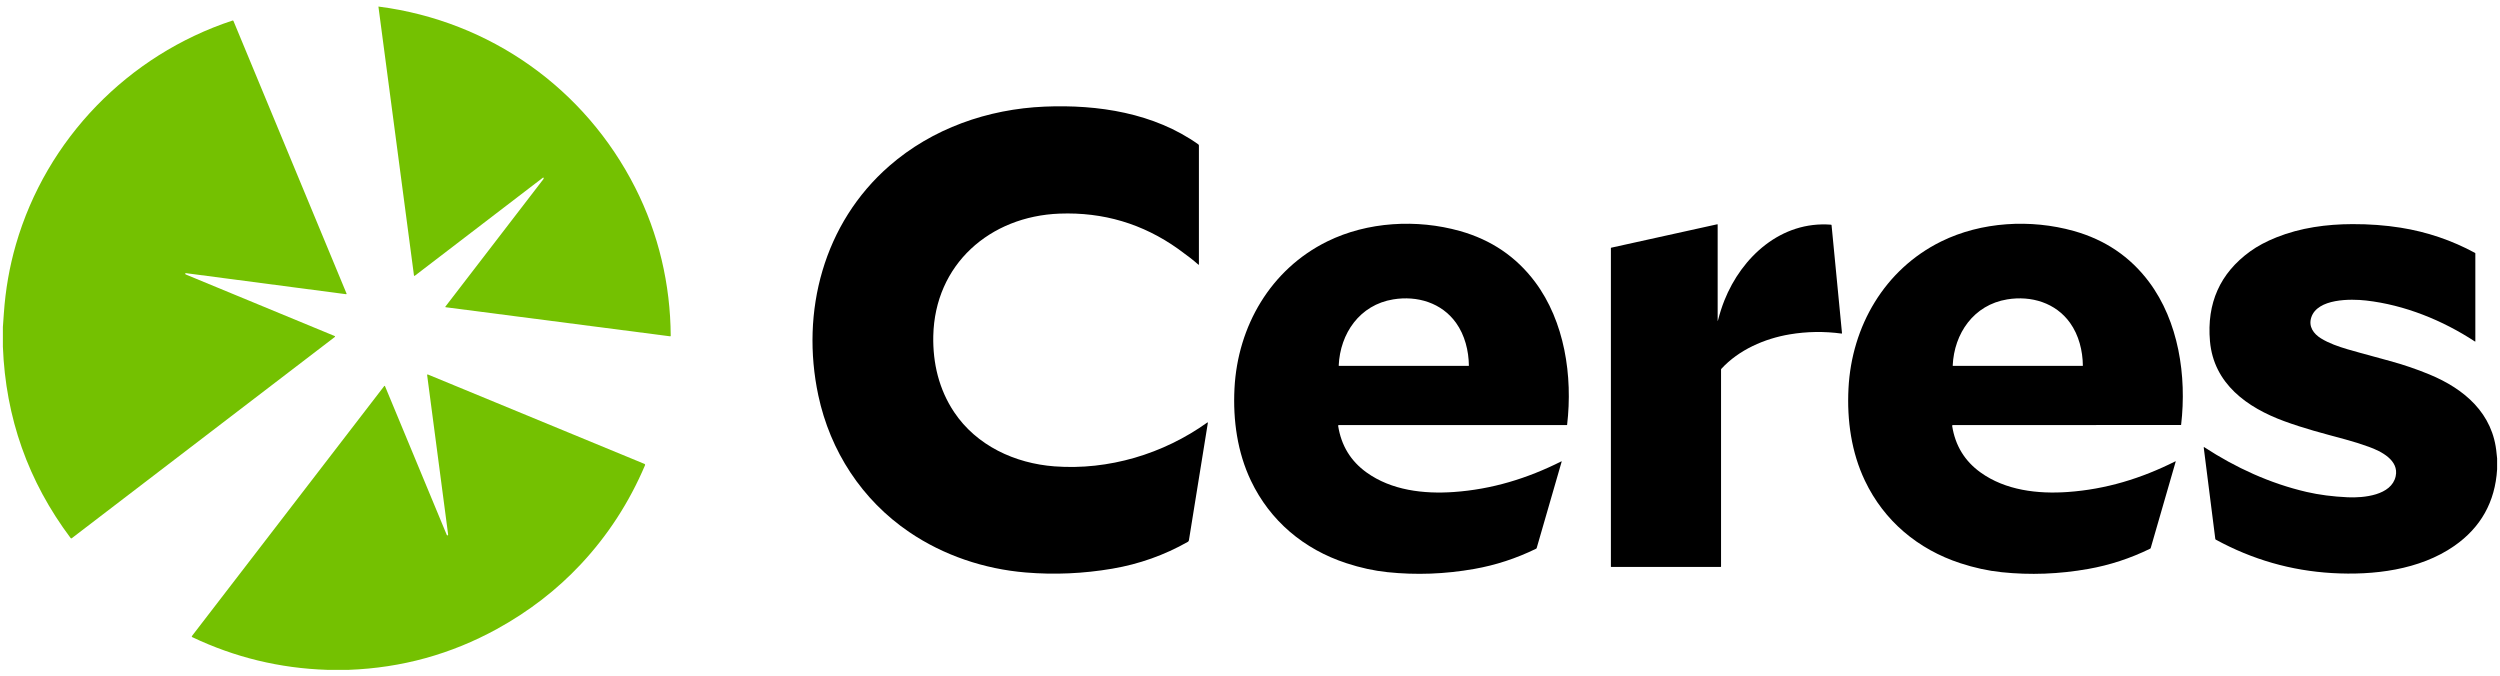 <?xml version="1.0" encoding="UTF-8"?>
<svg xmlns="http://www.w3.org/2000/svg" width="170" height="46" viewBox="0 0 170 46" fill="none">
  <g clip-path="url(#clip0_4057_11658)">
    <path d="M25.775 0.451C33.319 1.433 39.773 6.011 43.195 12.761C44.788 15.903 45.588 19.34 45.609 22.833C45.609 22.853 45.593 22.869 45.573 22.869C45.571 22.869 45.57 22.869 45.568 22.869L30.308 20.892C30.292 20.889 30.281 20.875 30.283 20.86C30.283 20.855 30.285 20.85 30.289 20.846L36.957 12.173C36.96 12.169 36.961 12.165 36.962 12.161C36.969 12.131 36.971 12.112 36.97 12.104C36.967 12.086 36.951 12.074 36.933 12.076C36.928 12.077 36.922 12.079 36.918 12.082L28.206 18.752C28.19 18.764 28.169 18.761 28.157 18.746C28.153 18.741 28.151 18.735 28.15 18.729L25.733 0.451H25.775Z" fill="#74C101"></path>
    <path d="M0.196 23.572V22.241C0.218 21.934 0.24 21.627 0.261 21.321C0.372 19.7 0.645 18.137 1.08 16.632C3.153 9.451 8.713 3.741 15.811 1.397C15.837 1.388 15.865 1.401 15.875 1.426L23.565 19.962C23.572 19.978 23.565 19.997 23.549 20.003C23.543 20.006 23.538 20.006 23.532 20.006C19.74 19.508 16.109 19.031 12.64 18.574C12.617 18.571 12.596 18.587 12.593 18.61C12.593 18.613 12.593 18.616 12.593 18.619C12.596 18.639 12.614 18.657 12.648 18.671C15.84 19.989 19.211 21.383 22.762 22.852C22.78 22.859 22.789 22.88 22.781 22.898C22.779 22.904 22.775 22.909 22.77 22.912L4.876 36.602C4.855 36.618 4.823 36.614 4.806 36.592C1.917 32.744 0.38 28.405 0.196 23.572Z" fill="#74C101"></path>
    <path d="M82.1 28.729C82.111 28.721 82.124 28.724 82.132 28.734C82.135 28.739 82.136 28.745 82.135 28.75L80.846 36.74C80.839 36.784 80.812 36.822 80.774 36.845C79.18 37.749 77.465 38.359 75.632 38.671C73.666 39.006 71.704 39.092 69.747 38.929C66.928 38.694 64.165 37.769 61.824 36.178C58.613 33.997 56.453 30.679 55.645 26.887C54.433 21.19 55.998 15.182 60.478 11.279C63.392 8.739 67.17 7.412 71.043 7.25C74.667 7.098 78.482 7.683 81.485 9.817C81.511 9.836 81.526 9.865 81.526 9.897V17.983C81.526 17.995 81.517 18.004 81.505 18.003C81.5 18.003 81.496 18.001 81.493 17.998C81.151 17.695 80.692 17.338 80.116 16.927C77.711 15.215 75.024 14.415 72.055 14.526C67.306 14.704 63.565 17.983 63.463 22.848C63.425 24.696 63.85 26.478 64.877 28.019C66.4 30.303 69.016 31.512 71.706 31.713C75.382 31.988 79.099 30.874 82.1 28.729Z" fill="black"></path>
    <path d="M106.174 31.372C106.181 31.368 106.189 31.371 106.193 31.377C106.195 31.38 106.195 31.384 106.194 31.388L104.495 37.264C104.488 37.286 104.473 37.305 104.451 37.315C103.103 37.973 101.704 38.431 100.253 38.687C98.266 39.039 96.297 39.112 94.345 38.907C93.435 38.812 92.503 38.608 91.549 38.295C88.668 37.351 86.367 35.426 85.061 32.683C84.147 30.763 83.834 28.589 83.945 26.412C84.162 22.185 86.402 18.312 90.258 16.415C92.985 15.073 96.343 14.885 99.273 15.708C101.399 16.305 103.101 17.459 104.381 19.168C106.394 21.857 106.954 25.563 106.564 28.885C106.563 28.896 106.555 28.904 106.544 28.904H91.039C91.014 28.904 90.994 28.924 90.994 28.949C90.994 28.951 90.994 28.953 90.994 28.956C91.202 30.293 91.844 31.348 92.919 32.122C94.62 33.347 96.81 33.599 98.85 33.457C101.443 33.276 103.85 32.54 106.174 31.372H106.174ZM99.884 24.864C99.873 23.847 99.606 22.786 99.012 21.955C98.035 20.59 96.376 20.09 94.739 20.358C92.461 20.731 91.129 22.668 91.032 24.861C91.032 24.87 91.04 24.878 91.049 24.879C91.049 24.879 91.049 24.879 91.049 24.879H99.87C99.878 24.879 99.884 24.872 99.884 24.864Z" fill="black"></path>
    <path d="M147.928 31.369C147.934 31.365 147.943 31.368 147.946 31.374C147.948 31.377 147.949 31.381 147.948 31.385L146.25 37.261C146.244 37.284 146.228 37.303 146.206 37.313C144.859 37.971 143.46 38.429 142.009 38.687C140.023 39.04 138.053 39.114 136.101 38.909C135.191 38.814 134.258 38.61 133.304 38.298C130.424 37.354 128.121 35.43 126.815 32.688C125.899 30.768 125.586 28.595 125.697 26.417C125.911 22.19 128.15 18.316 132.005 16.417C134.732 15.075 138.09 14.885 141.02 15.707C143.146 16.304 144.849 17.456 146.13 19.165C148.144 21.854 148.705 25.56 148.317 28.881C148.315 28.892 148.307 28.9 148.296 28.9L132.791 28.906C132.766 28.906 132.746 28.926 132.746 28.951C132.746 28.953 132.746 28.956 132.746 28.958C132.955 30.295 133.598 31.35 134.673 32.123C136.374 33.348 138.565 33.599 140.604 33.456C143.197 33.274 145.604 32.537 147.927 31.369H147.928ZM141.635 24.865C141.625 23.847 141.358 22.786 140.764 21.955C139.787 20.59 138.128 20.09 136.491 20.358C134.213 20.731 132.881 22.668 132.784 24.861C132.784 24.87 132.791 24.878 132.801 24.878C132.801 24.878 132.801 24.878 132.801 24.878H141.621C141.629 24.879 141.635 24.872 141.635 24.865Z" fill="black"></path>
    <path d="M116.815 21.816C116.942 21.316 117.089 20.854 117.258 20.431C118.442 17.461 121.125 15.012 124.512 15.279C124.53 15.28 124.544 15.295 124.546 15.313L125.256 22.657C125.257 22.669 125.248 22.681 125.235 22.683C125.233 22.683 125.232 22.683 125.229 22.683C124.042 22.523 122.864 22.541 121.698 22.737C119.991 23.024 118.236 23.788 117.053 25.079C117.039 25.094 117.031 25.113 117.031 25.134V38.523C117.031 38.539 117.019 38.552 117.004 38.552H109.565C109.551 38.552 109.541 38.541 109.541 38.528V16.874C109.541 16.859 109.551 16.846 109.565 16.843L116.772 15.251C116.785 15.248 116.798 15.257 116.801 15.27C116.801 15.271 116.801 15.273 116.801 15.274V21.814C116.801 21.818 116.805 21.821 116.808 21.82C116.811 21.82 116.813 21.818 116.814 21.816H116.815Z" fill="black"></path>
    <path d="M169.804 31.171V31.912C169.667 34.131 168.695 35.869 166.888 37.125C164.53 38.764 161.389 39.132 158.587 38.969C155.796 38.807 153.16 38.051 150.678 36.698C150.657 36.687 150.643 36.666 150.64 36.643L149.853 30.428C149.851 30.416 149.859 30.405 149.871 30.403C149.876 30.403 149.882 30.403 149.887 30.407C152.024 31.802 154.359 32.874 156.853 33.453C157.698 33.648 158.627 33.769 159.643 33.815C160.718 33.864 162.619 33.692 162.906 32.386C163.146 31.293 161.909 30.684 161.087 30.386C160.569 30.198 160.038 30.03 159.495 29.883C157.853 29.439 156.699 29.143 155.319 28.637C152.812 27.716 150.533 26.098 150.278 23.204C150.051 20.615 150.962 18.579 153.012 17.094C153.507 16.736 154.106 16.416 154.81 16.135C156.437 15.485 158.21 15.245 159.962 15.24C161.113 15.236 162.208 15.318 163.247 15.483C165.034 15.768 166.718 16.339 168.3 17.196C168.314 17.204 168.323 17.218 168.323 17.235V23.214C168.323 23.222 168.317 23.228 168.309 23.228C168.306 23.228 168.303 23.227 168.301 23.226C166.101 21.782 163.521 20.734 160.893 20.435C159.856 20.317 157.578 20.288 157.164 21.592C156.968 22.208 157.324 22.7 157.827 23.01C158.381 23.352 159.013 23.565 159.619 23.747C159.867 23.823 160.831 24.089 162.51 24.546C163.436 24.798 164.331 25.103 165.197 25.461C167.582 26.447 169.537 28.112 169.769 30.848C169.778 30.956 169.79 31.064 169.804 31.171Z" fill="black"></path>
    <path d="M23.722 45.549H22.242C19.023 45.444 15.965 44.702 13.069 43.324C13.044 43.312 13.034 43.283 13.046 43.258C13.047 43.255 13.049 43.252 13.052 43.249L26.129 26.249C26.138 26.237 26.157 26.234 26.169 26.243C26.173 26.246 26.177 26.251 26.179 26.256C27.694 29.901 29.096 33.276 30.383 36.381C30.392 36.404 30.418 36.414 30.441 36.405C30.448 36.402 30.454 36.398 30.458 36.393C30.469 36.379 30.474 36.359 30.471 36.332C29.757 30.909 29.282 27.299 29.045 25.503C29.043 25.483 29.057 25.465 29.076 25.463C29.082 25.462 29.088 25.463 29.094 25.465L43.823 31.545C43.859 31.56 43.876 31.601 43.861 31.637C42.787 34.163 41.33 36.41 39.487 38.378C37.863 40.113 35.964 41.578 33.789 42.773C30.663 44.49 27.308 45.415 23.722 45.549Z" fill="#74C101"></path>
  </g>
  <defs>
    <clipPath id="clip0_4057_11658">
      <rect width="169.608" height="45.098" fill="white" transform="translate(0.196 0.451)"></rect>
    </clipPath>
  </defs>
</svg>
